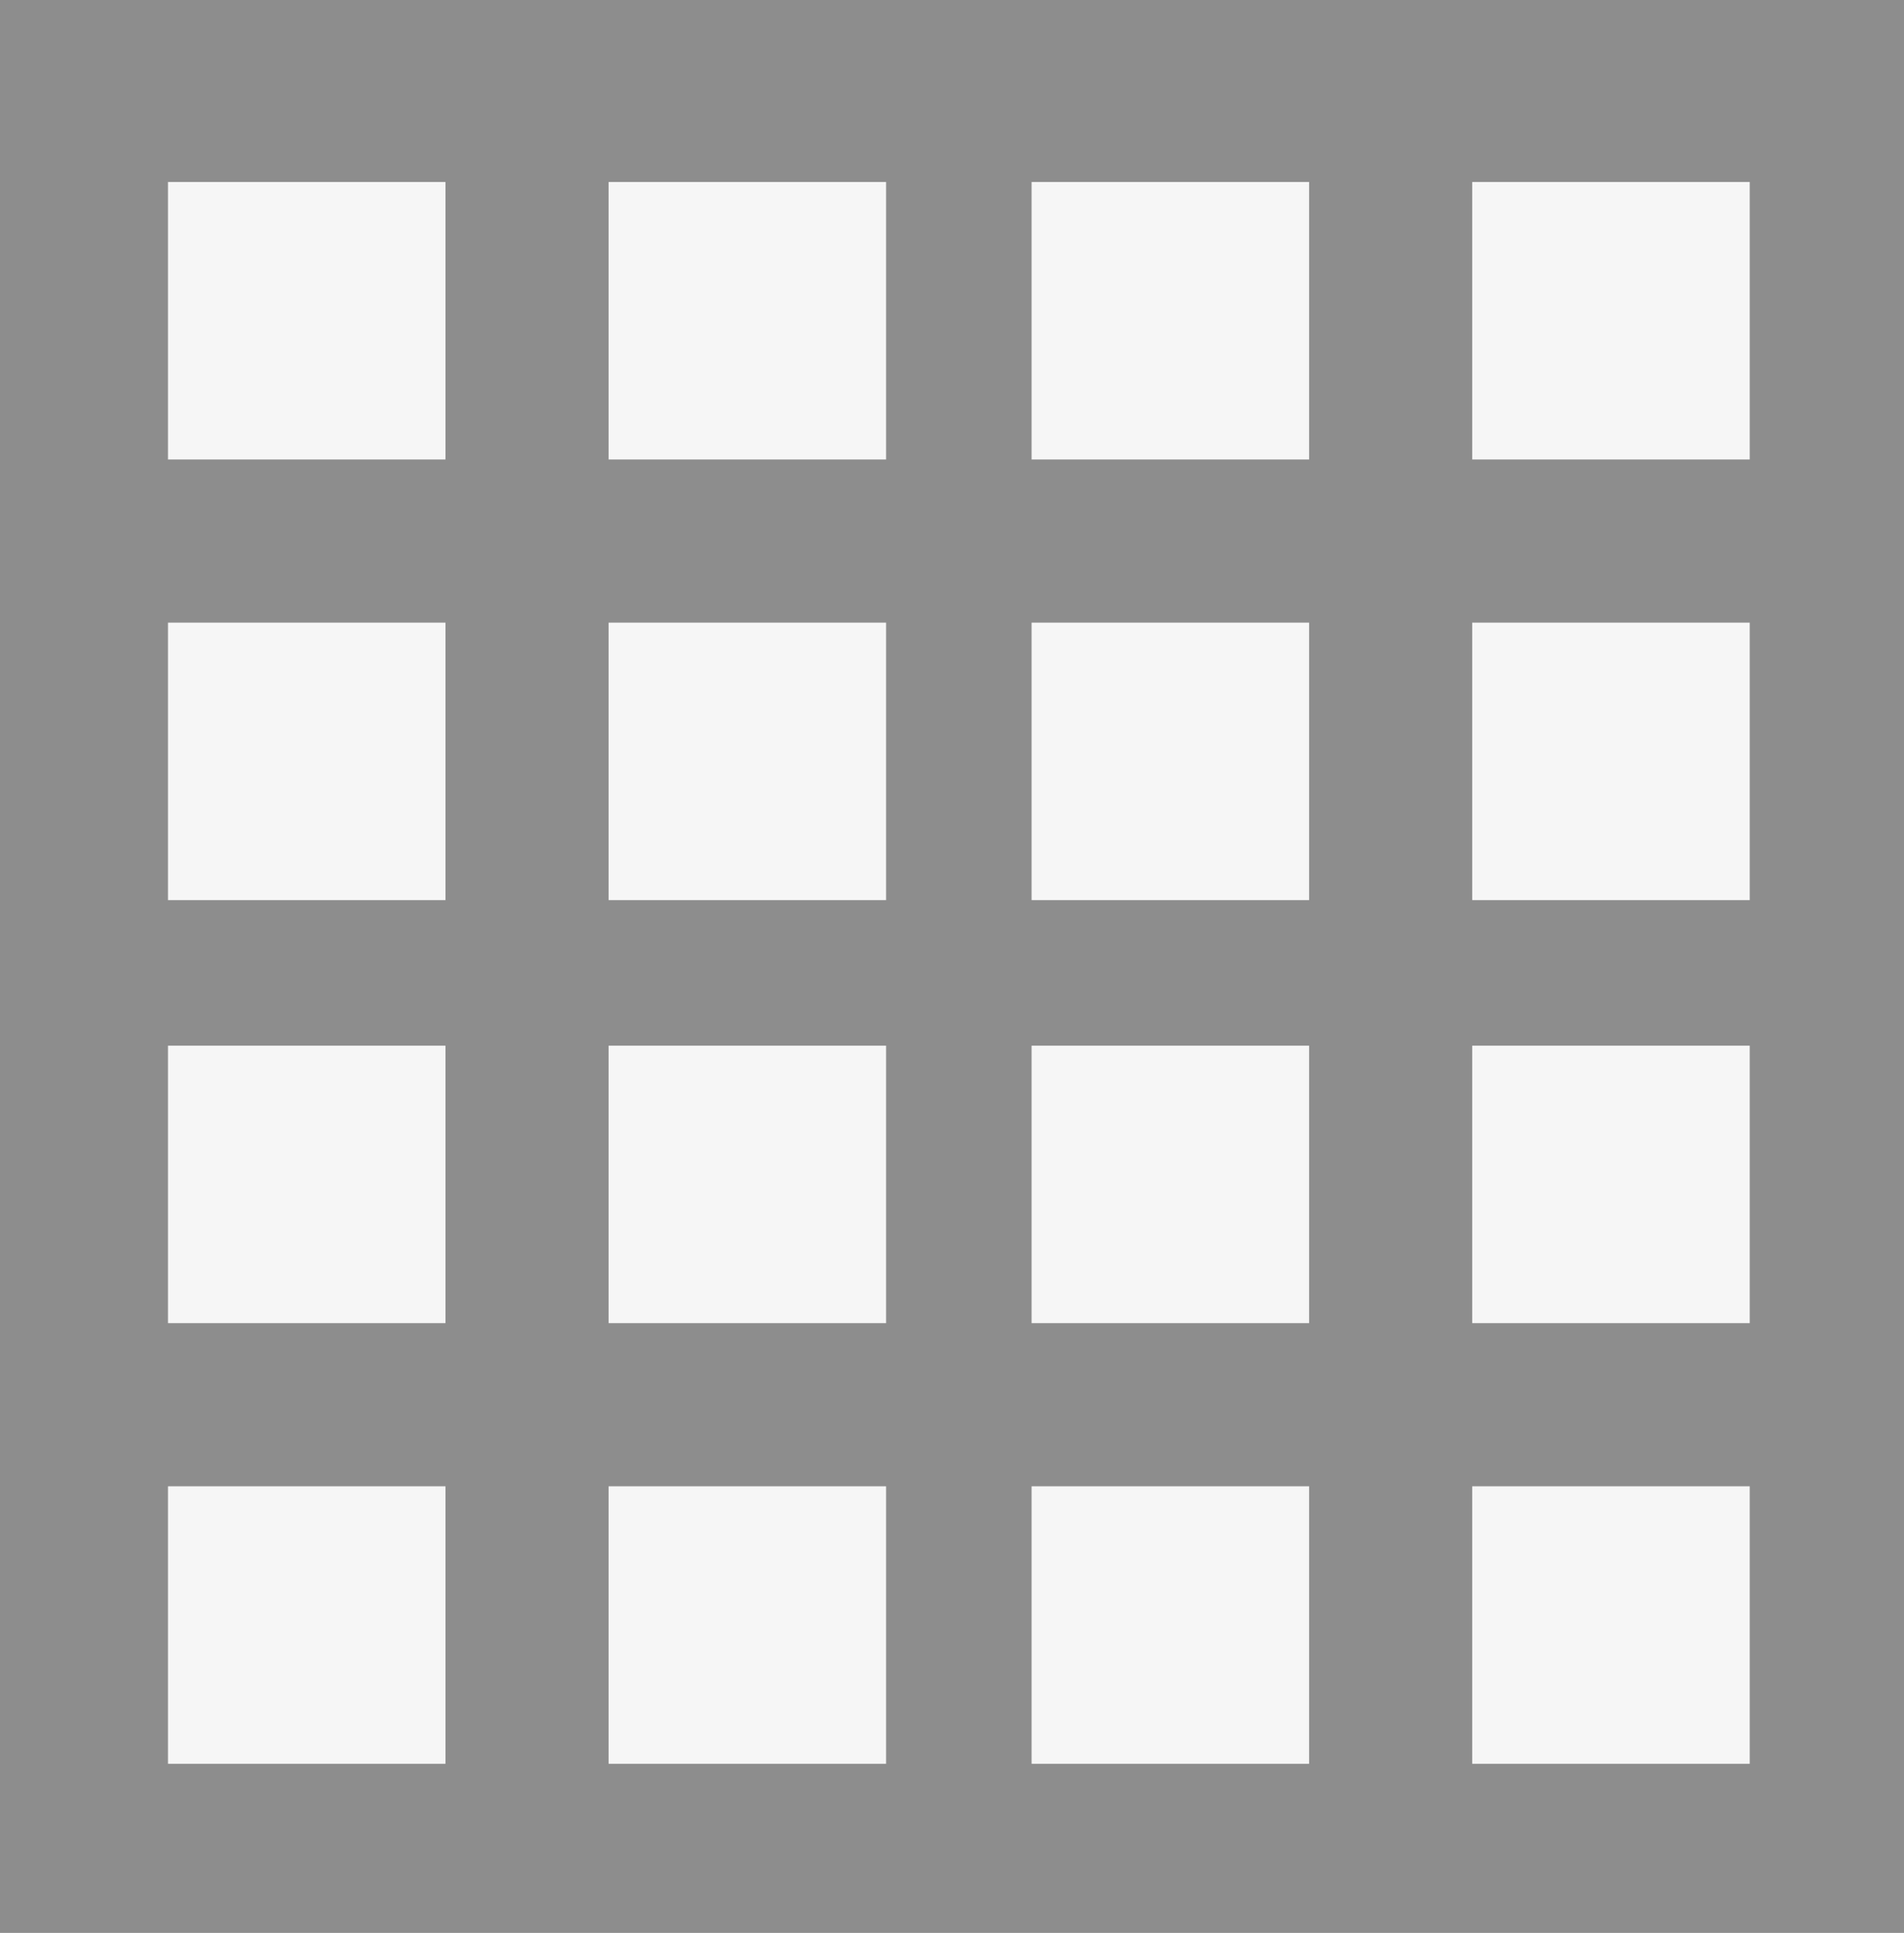 <svg xmlns="http://www.w3.org/2000/svg" width="136.015" height="138.074" viewBox="0 0 136.015 138.074">
  <g id="Gruppe_5975" data-name="Gruppe 5975" transform="translate(-1231 -1711)">
    <rect id="Rechteck_2905" data-name="Rechteck 2905" width="136.015" height="138.074" transform="translate(1231 1711)" fill="#8d8d8d"/>
    <g id="Gruppe_5961" data-name="Gruppe 5961" transform="translate(2 47)">
      <rect id="Rechteck_2544" data-name="Rechteck 2544" width="19.823" height="19.823" transform="translate(1241 1677)" fill="#f6f6f6"/>
      <rect id="Rechteck_2546" data-name="Rechteck 2546" width="19.823" height="19.823" transform="translate(1302.694 1677)" fill="#f6f6f6"/>
      <rect id="Rechteck_2896" data-name="Rechteck 2896" width="19.823" height="19.823" transform="translate(1334.171 1677)" fill="#f6f6f6"/>
      <rect id="Rechteck_2545" data-name="Rechteck 2545" width="19.823" height="19.823" transform="translate(1272.477 1677)" fill="#f6f6f6"/>
      <rect id="Rechteck_2544-2" data-name="Rechteck 2544" width="19.823" height="19.823" transform="translate(1241 1738.695)" fill="#f6f6f6"/>
      <rect id="Rechteck_2546-2" data-name="Rechteck 2546" width="19.823" height="19.823" transform="translate(1302.694 1738.695)" fill="#f6f6f6"/>
      <rect id="Rechteck_2896-2" data-name="Rechteck 2896" width="19.823" height="19.823" transform="translate(1334.171 1738.695)" fill="#f6f6f6"/>
      <rect id="Rechteck_2545-2" data-name="Rechteck 2545" width="19.823" height="19.823" transform="translate(1272.477 1738.695)" fill="#f6f6f6"/>
      <rect id="Rechteck_2898" data-name="Rechteck 2898" width="19.823" height="19.823" transform="translate(1241 1708.477)" fill="#f6f6f6"/>
      <rect id="Rechteck_2899" data-name="Rechteck 2899" width="19.823" height="19.823" transform="translate(1302.694 1708.477)" fill="#f6f6f6"/>
      <rect id="Rechteck_2901" data-name="Rechteck 2901" width="19.823" height="19.823" transform="translate(1334.171 1708.477)" fill="#f6f6f6"/>
      <rect id="Rechteck_2900" data-name="Rechteck 2900" width="19.823" height="19.823" transform="translate(1272.477 1708.477)" fill="#f6f6f6"/>
      <rect id="Rechteck_2898-2" data-name="Rechteck 2898" width="19.823" height="19.823" transform="translate(1241 1770.172)" fill="#f6f6f6"/>
      <rect id="Rechteck_2899-2" data-name="Rechteck 2899" width="19.823" height="19.823" transform="translate(1302.694 1770.172)" fill="#f6f6f6"/>
      <rect id="Rechteck_2901-2" data-name="Rechteck 2901" width="19.823" height="19.823" transform="translate(1334.171 1770.172)" fill="#f6f6f6"/>
      <rect id="Rechteck_2900-2" data-name="Rechteck 2900" width="19.823" height="19.823" transform="translate(1272.477 1770.172)" fill="#f6f6f6"/>
    </g>
  </g>
</svg>
